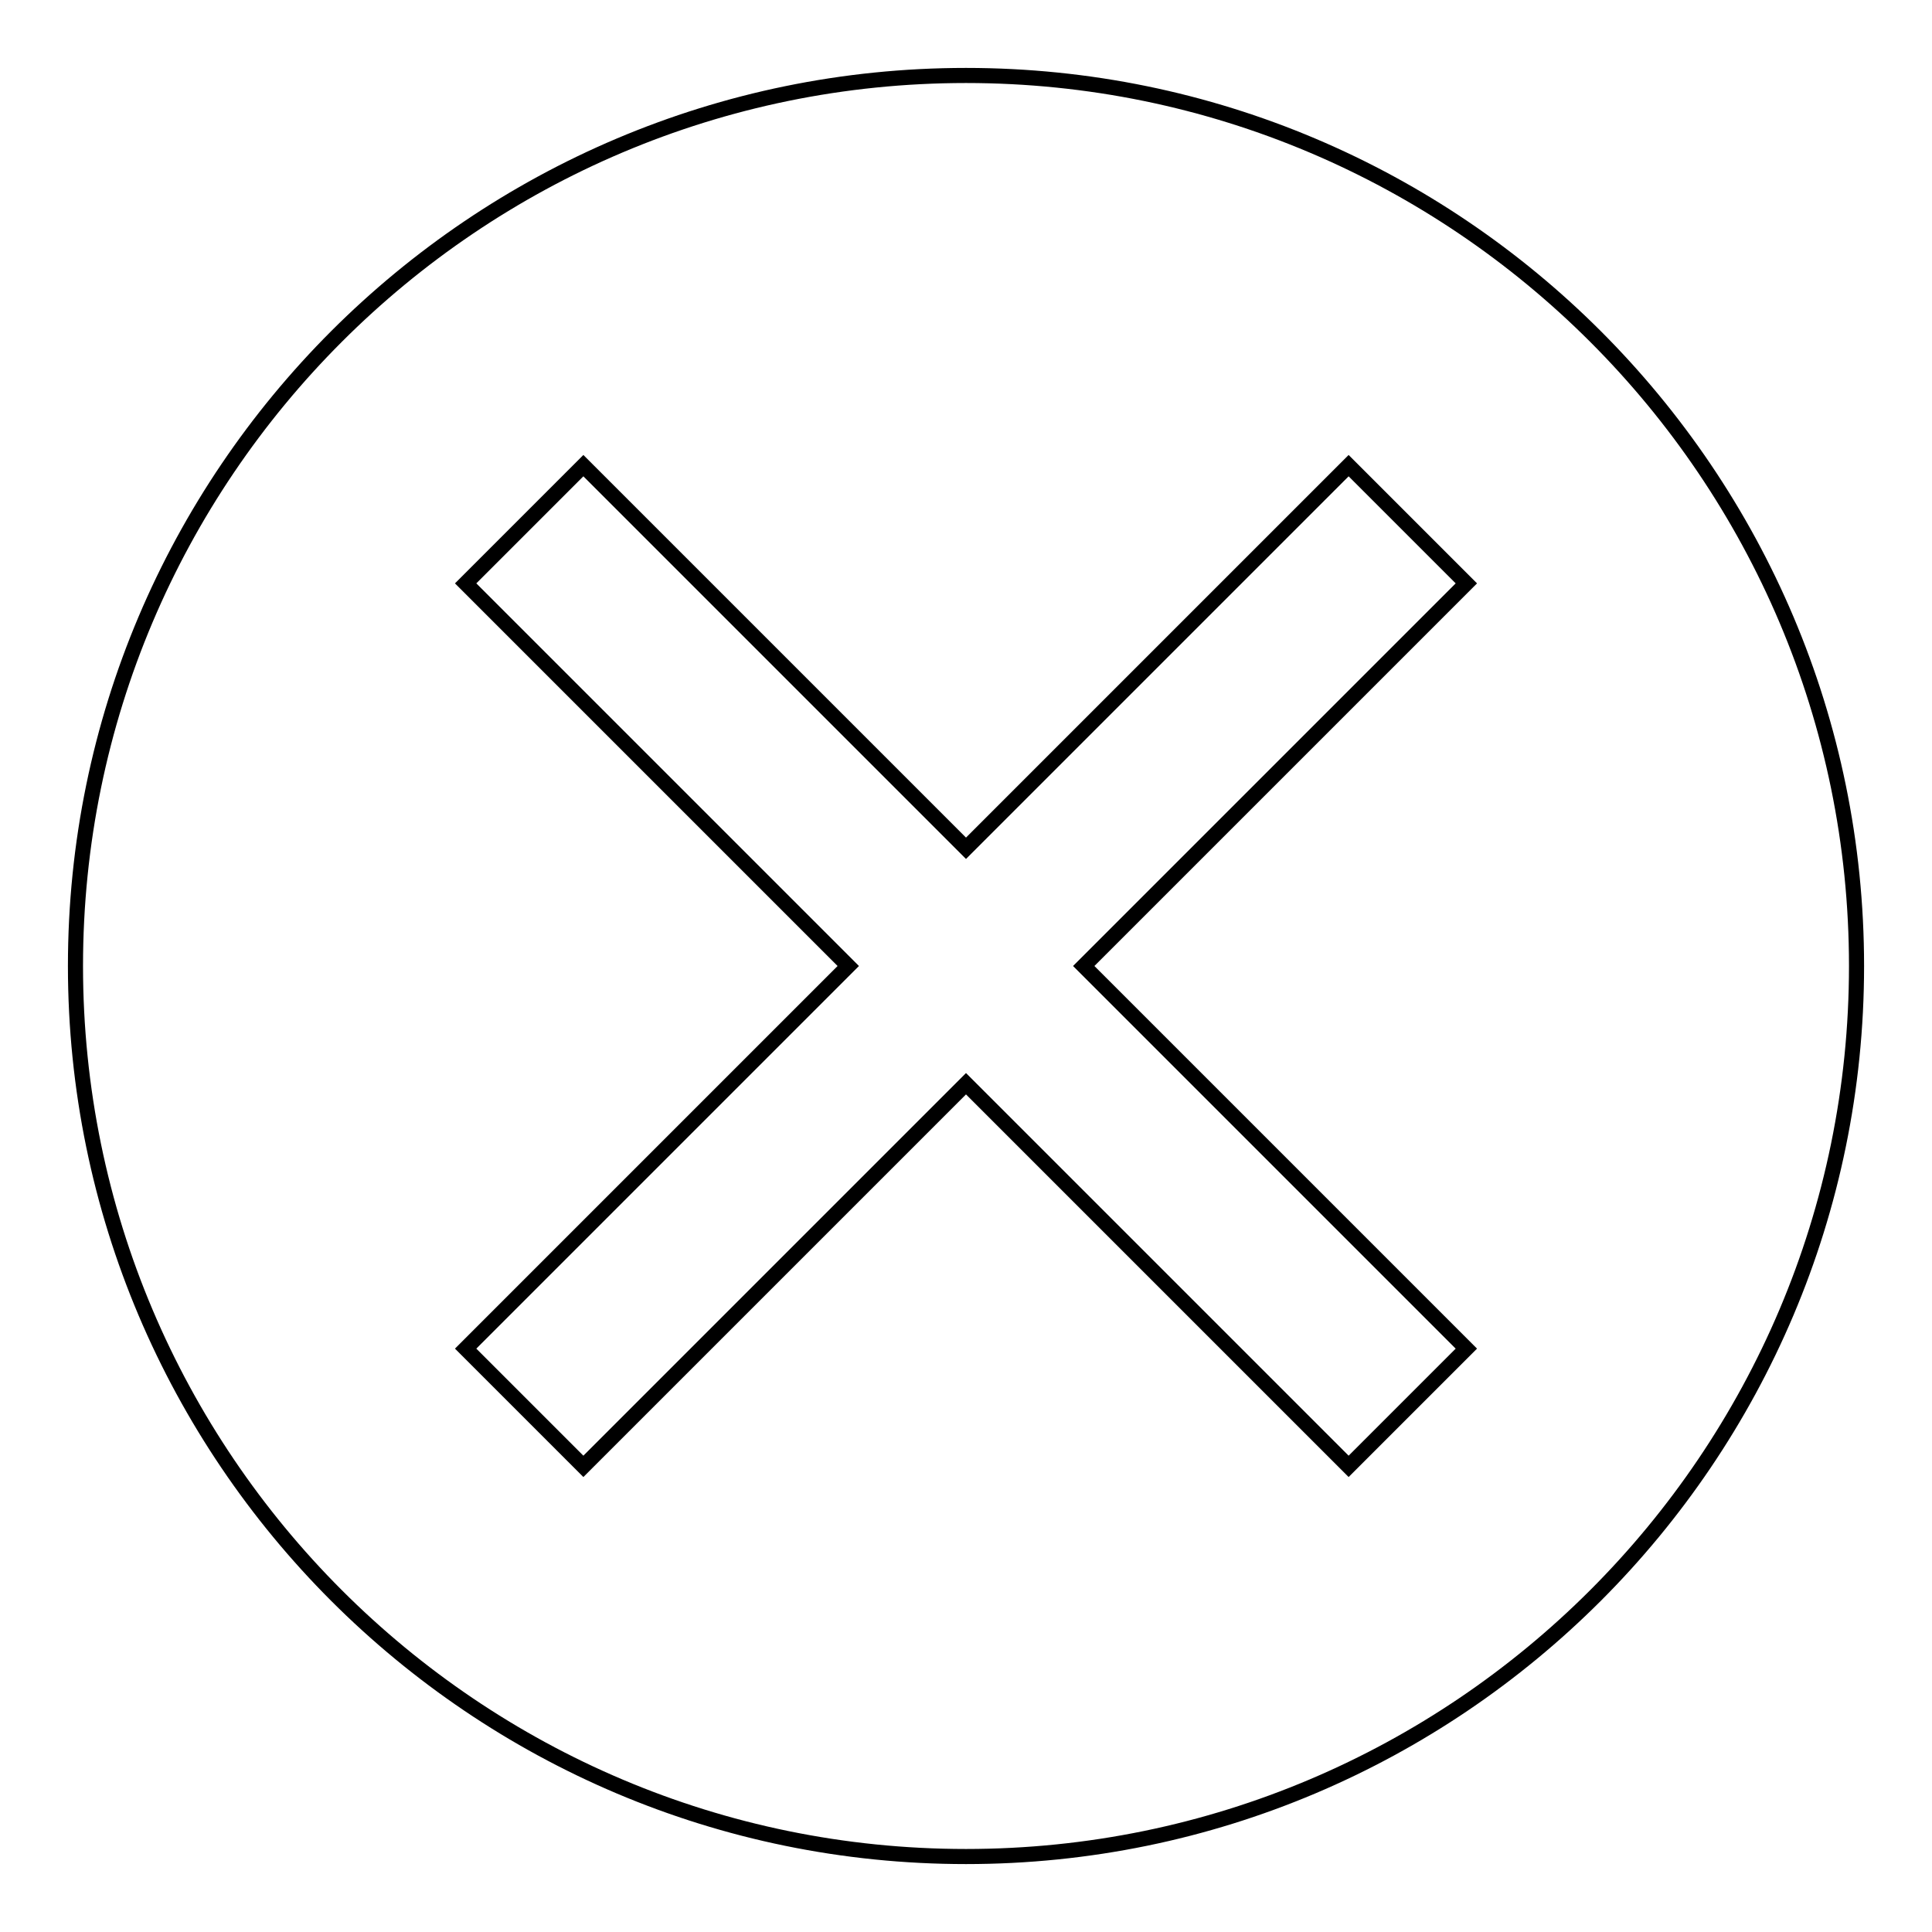 <?xml version="1.0" encoding="utf-8"?>
<!-- Svg Vector Icons : http://www.onlinewebfonts.com/icon -->
<!DOCTYPE svg PUBLIC "-//W3C//DTD SVG 1.1//EN" "http://www.w3.org/Graphics/SVG/1.1/DTD/svg11.dtd">
<svg version="1.1" xmlns="http://www.w3.org/2000/svg" xmlns:xlink="http://www.w3.org/1999/xlink" x="0px" y="0px" viewBox="0 0 256 256" enable-background="new 0 0 256 256" xml:space="preserve">
<g> <path stroke-width="2" fill-opacity="0" stroke="#000000"  d="M128,10C62.9,10,10,62.9,10,128c0,65.1,52.9,118,118,118c65.1,0,118-52.9,118-118C246,62.9,193.1,10,128,10 z M194.3,178.7l-15.6,15.6L128,143.6l-50.7,50.7l-15.6-15.6l50.7-50.7L61.7,77.3l15.6-15.6l50.7,50.7l50.7-50.7l15.6,15.6 L143.6,128L194.3,178.7L194.3,178.7z"/></g>
</svg>